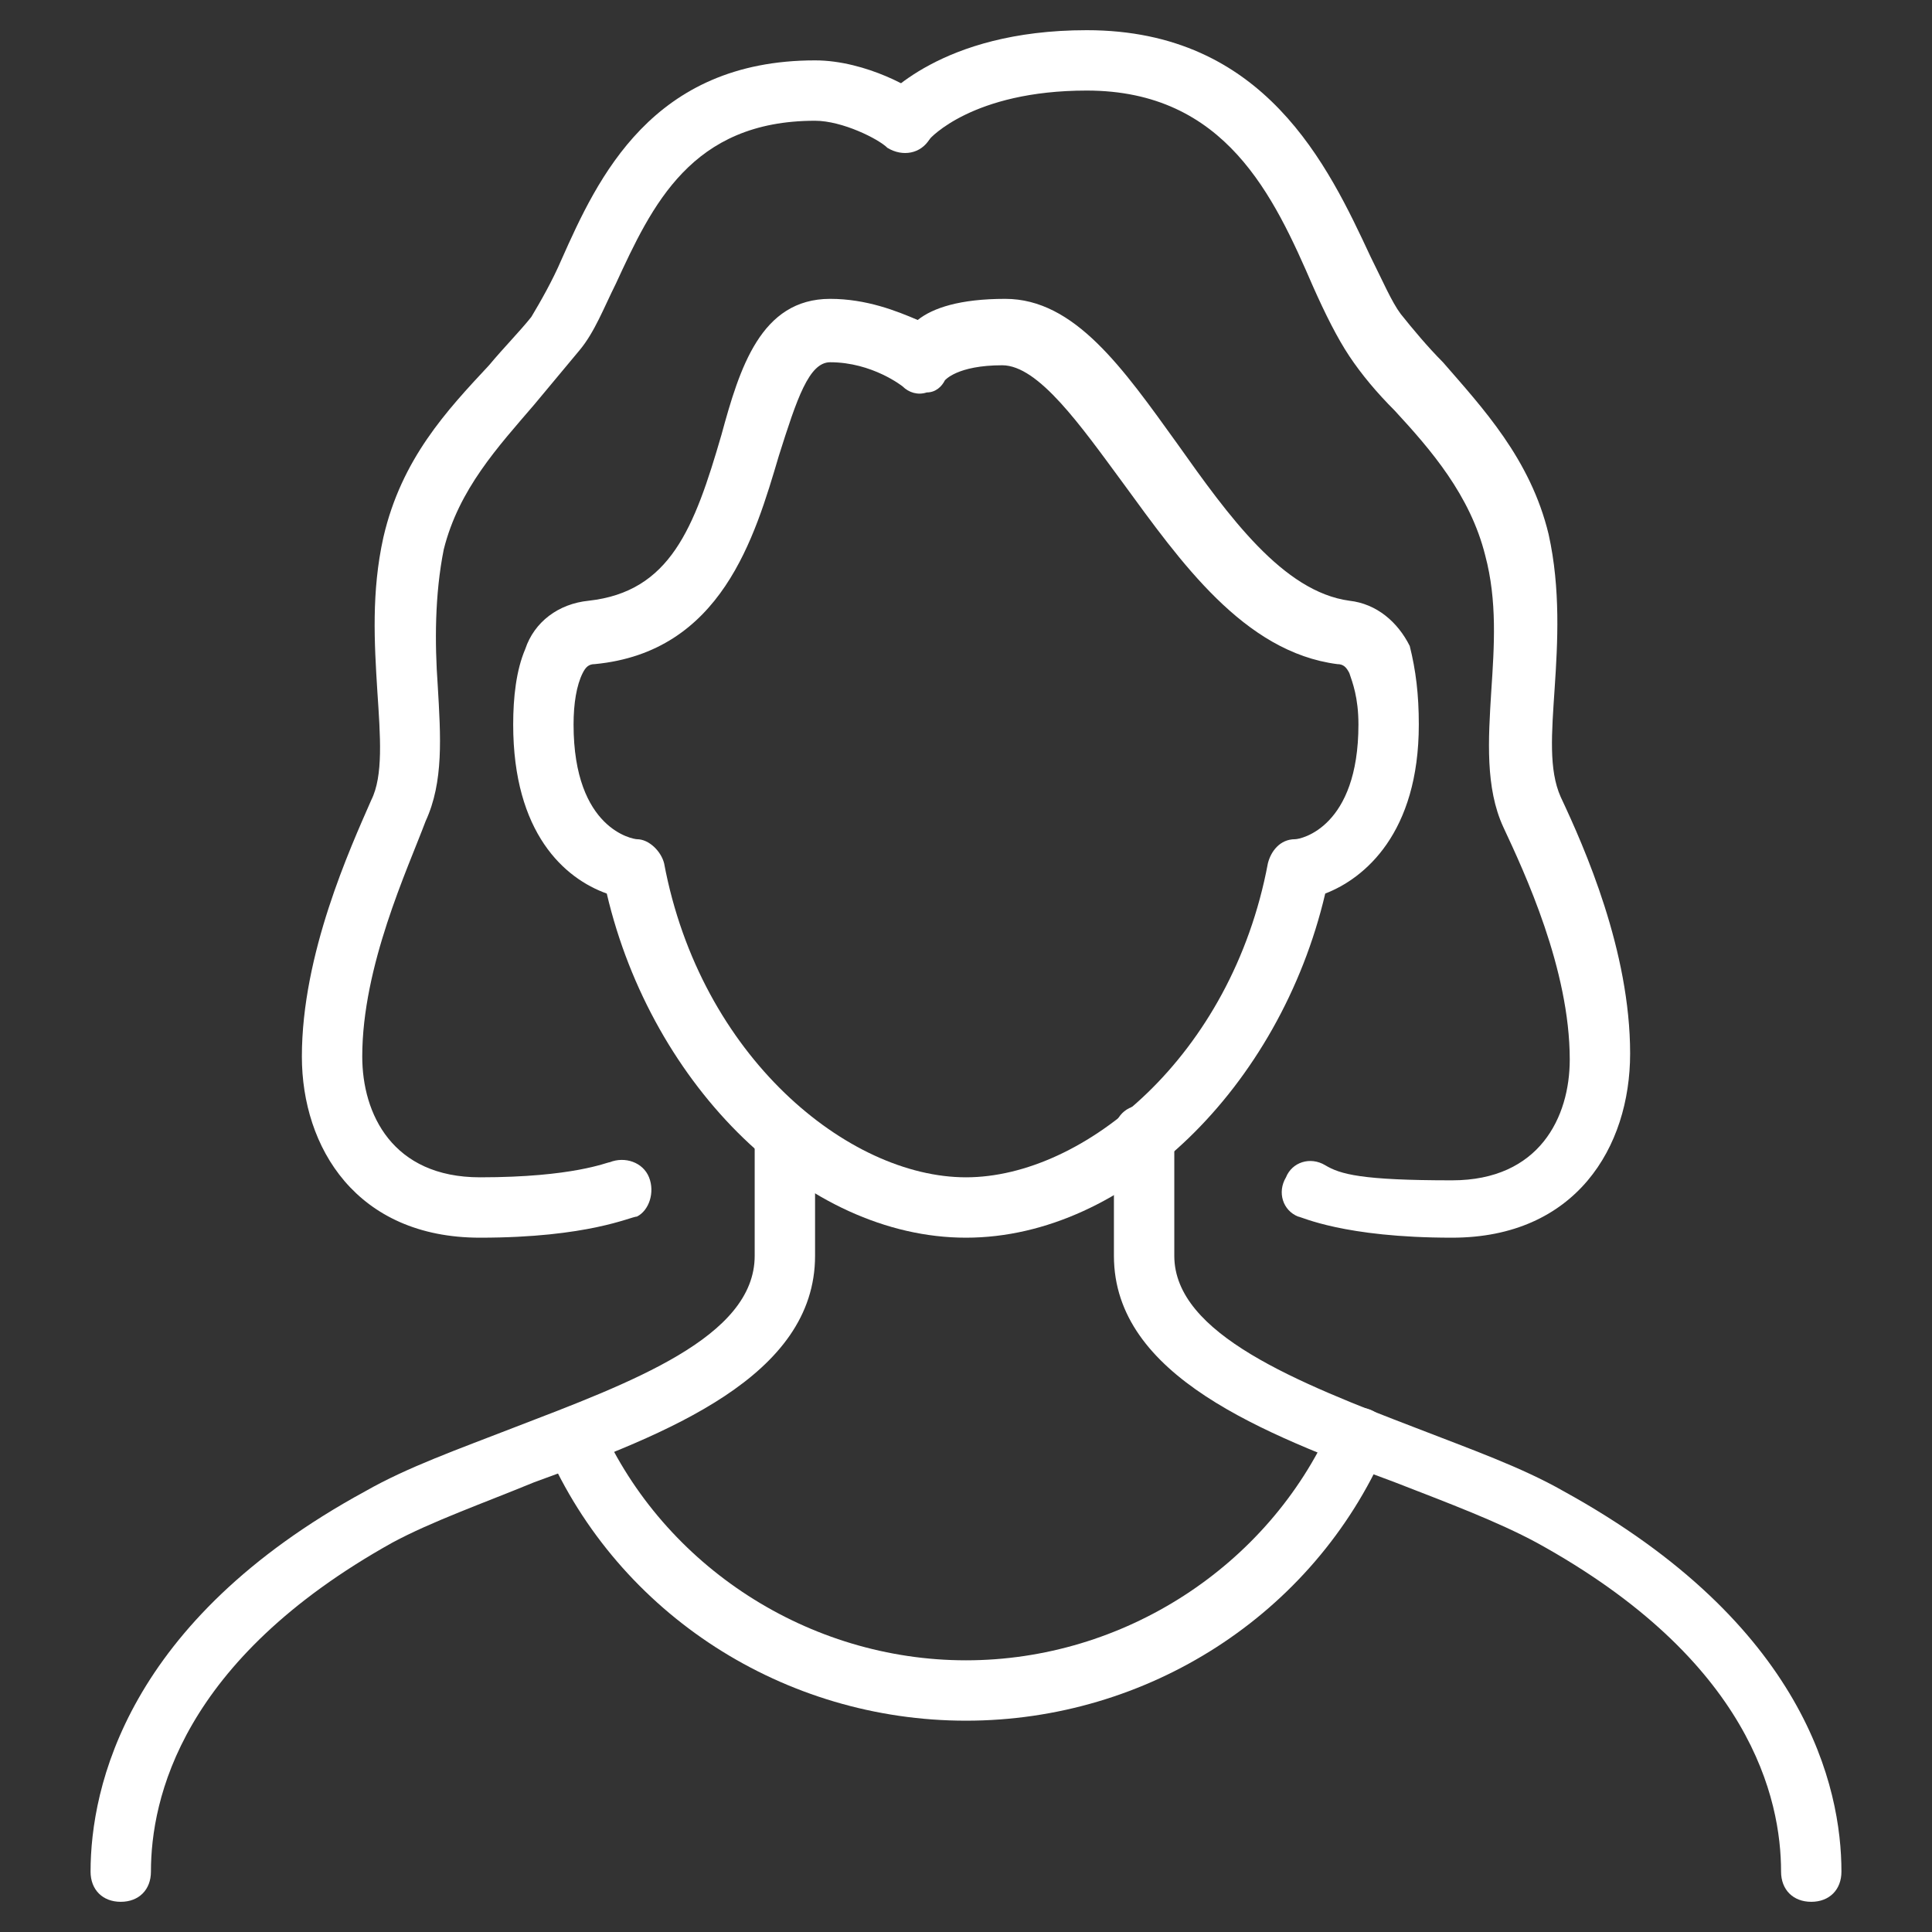 <?xml version="1.0" encoding="UTF-8"?> <svg xmlns="http://www.w3.org/2000/svg" xmlns:xlink="http://www.w3.org/1999/xlink" version="1.1" width="512" height="512" x="0" y="0" viewBox="0 0 64 64" style="enable-background:new 0 0 512 512" xml:space="preserve" class=""><rect x="0" y="0" width="64" height="64" fill="#333333" stroke="none"/><g><path d="M60 63c-.6 0-1-.4-1-1 0-2.4-1-7-8.1-10.9-1.3-.7-2.9-1.3-4.7-2-4.3-1.6-9.3-3.5-9.3-7.5v-4c0-.6.4-1 1-1s1 .4 1 1v4c0 2.6 4.1 4.2 8 5.7 1.8.7 3.5 1.3 4.9 2.1 8 4.4 9.2 9.8 9.2 12.6 0 .6-.4 1-1 1zM4 63c-.6 0-1-.4-1-1 0-2.8 1.2-8.3 9.1-12.6 1.4-.8 3.1-1.4 4.9-2.1 3.9-1.5 8-3 8-5.7v-4c0-.6.4-1 1-1s1 .4 1 1v4c0 4-4.9 5.9-9.3 7.5-1.7.7-3.4 1.3-4.7 2C6 55 5 59.6 5 62c0 .6-.4 1-1 1z" fill="#ffffff" opacity="1" data-original="#000000" class=""></path><path d="M32 57c-6 0-11.5-3.5-13.9-9-.2-.5 0-1.1.5-1.3s1.1 0 1.3.5C22 51.9 26.8 55 32 55c5.2 0 10-3.1 12.1-7.8.2-.5.8-.7 1.3-.5s.7.8.5 1.3c-2.4 5.5-7.9 9-13.9 9zM32 41c-5.3 0-10.4-5-11.9-11.4-1.4-.5-3.1-2-3.1-5.6 0-.9.1-1.8.4-2.5.3-.9 1.1-1.5 2.1-1.6 2.7-.3 3.5-2.4 4.4-5.5.6-2.2 1.3-4.5 3.6-4.5 1.2 0 2.2.4 2.9.7.5-.4 1.4-.7 2.9-.7 2.3 0 3.9 2.3 5.7 4.8 1.7 2.4 3.5 4.9 5.7 5.2.9.1 1.6.7 2 1.5.2.8.3 1.6.3 2.6 0 3.6-1.8 5.1-3.1 5.6C42.4 36 37.3 41 32 41zM19.7 22c-.2 0-.3.1-.4.3-.2.4-.3 1-.3 1.7 0 3.5 2 3.8 2.1 3.8.4 0 .8.4.9.8C23.2 35 28.1 39 32 39s8.8-4 10-10.4c.1-.4.4-.8.9-.8.2 0 2.1-.4 2.1-3.8 0-.9-.2-1.4-.3-1.7-.1-.2-.2-.3-.4-.3-3.1-.4-5.2-3.4-7.1-6-1.4-1.9-2.8-3.9-4-3.9-1.5 0-1.9.5-1.9.5-.1.2-.3.4-.6.4-.3.1-.6 0-.8-.2 0 0-1-.8-2.4-.8-.7 0-1.1 1.2-1.7 3.1-.8 2.7-1.9 6.5-6.1 6.9z" fill="#ffffff" opacity="1" data-original="#000000" class=""></path><path d="M48.1 41c-3.6 0-5-.7-5.1-.7-.5-.2-.7-.8-.4-1.3.2-.5.8-.7 1.3-.4s1.2.5 4.2.5c2.9 0 3.9-2.1 3.9-4 0-3-1.5-6.2-2.2-7.7-.6-1.3-.5-2.9-.4-4.5.1-1.5.2-3-.2-4.5-.5-2-1.8-3.5-3-4.8-.6-.6-1.1-1.2-1.5-1.8s-.8-1.4-1.2-2.3C42.2 6.5 40.6 3 36 3c-3.8 0-5.2 1.6-5.2 1.6-.3.4-1 .5-1.4.1-.4-.3-.5-1-.2-1.4.1 0 1.9-2.3 6.8-2.3 5.9 0 8 4.5 9.4 7.5.4.8.7 1.5 1 1.9.4.5.9 1.1 1.4 1.6 1.3 1.5 2.9 3.2 3.5 5.7.4 1.8.3 3.6.2 5.1s-.2 2.7.2 3.6c.8 1.7 2.3 5.1 2.3 8.5 0 3.1-1.8 6.1-5.9 6.1z" fill="#ffffff" opacity="1" data-original="#000000" class=""></path><path d="M15.9 41c-4.1 0-5.9-3-5.9-6 0-3.4 1.6-6.9 2.3-8.5.4-.8.3-2.1.2-3.6-.1-1.6-.2-3.3.2-5.1.6-2.6 2.1-4.2 3.5-5.7.5-.6 1-1.1 1.4-1.6.3-.5.7-1.2 1-1.9C19.8 5.9 21.6 2 27 2c1.7 0 3.4 1 3.5 1.2.5.3.6.9.3 1.4s-.9.6-1.4.3c-.3-.3-1.5-.9-2.4-.9-4.1 0-5.4 2.8-6.6 5.4-.4.8-.7 1.6-1.2 2.2l-1.5 1.8c-1.2 1.4-2.5 2.8-3 4.8-.3 1.5-.3 3.1-.2 4.5.1 1.7.2 3.2-.4 4.5C13.5 28.8 12 32 12 35c0 1.9 1 4 3.9 4 3.1 0 4.2-.5 4.3-.5.5-.2 1.1 0 1.3.5s0 1.1-.4 1.3c-.2 0-1.6.7-5.2.7z" fill="#ffffff" opacity="1" data-original="#000000" class=""></path></g></svg> 
